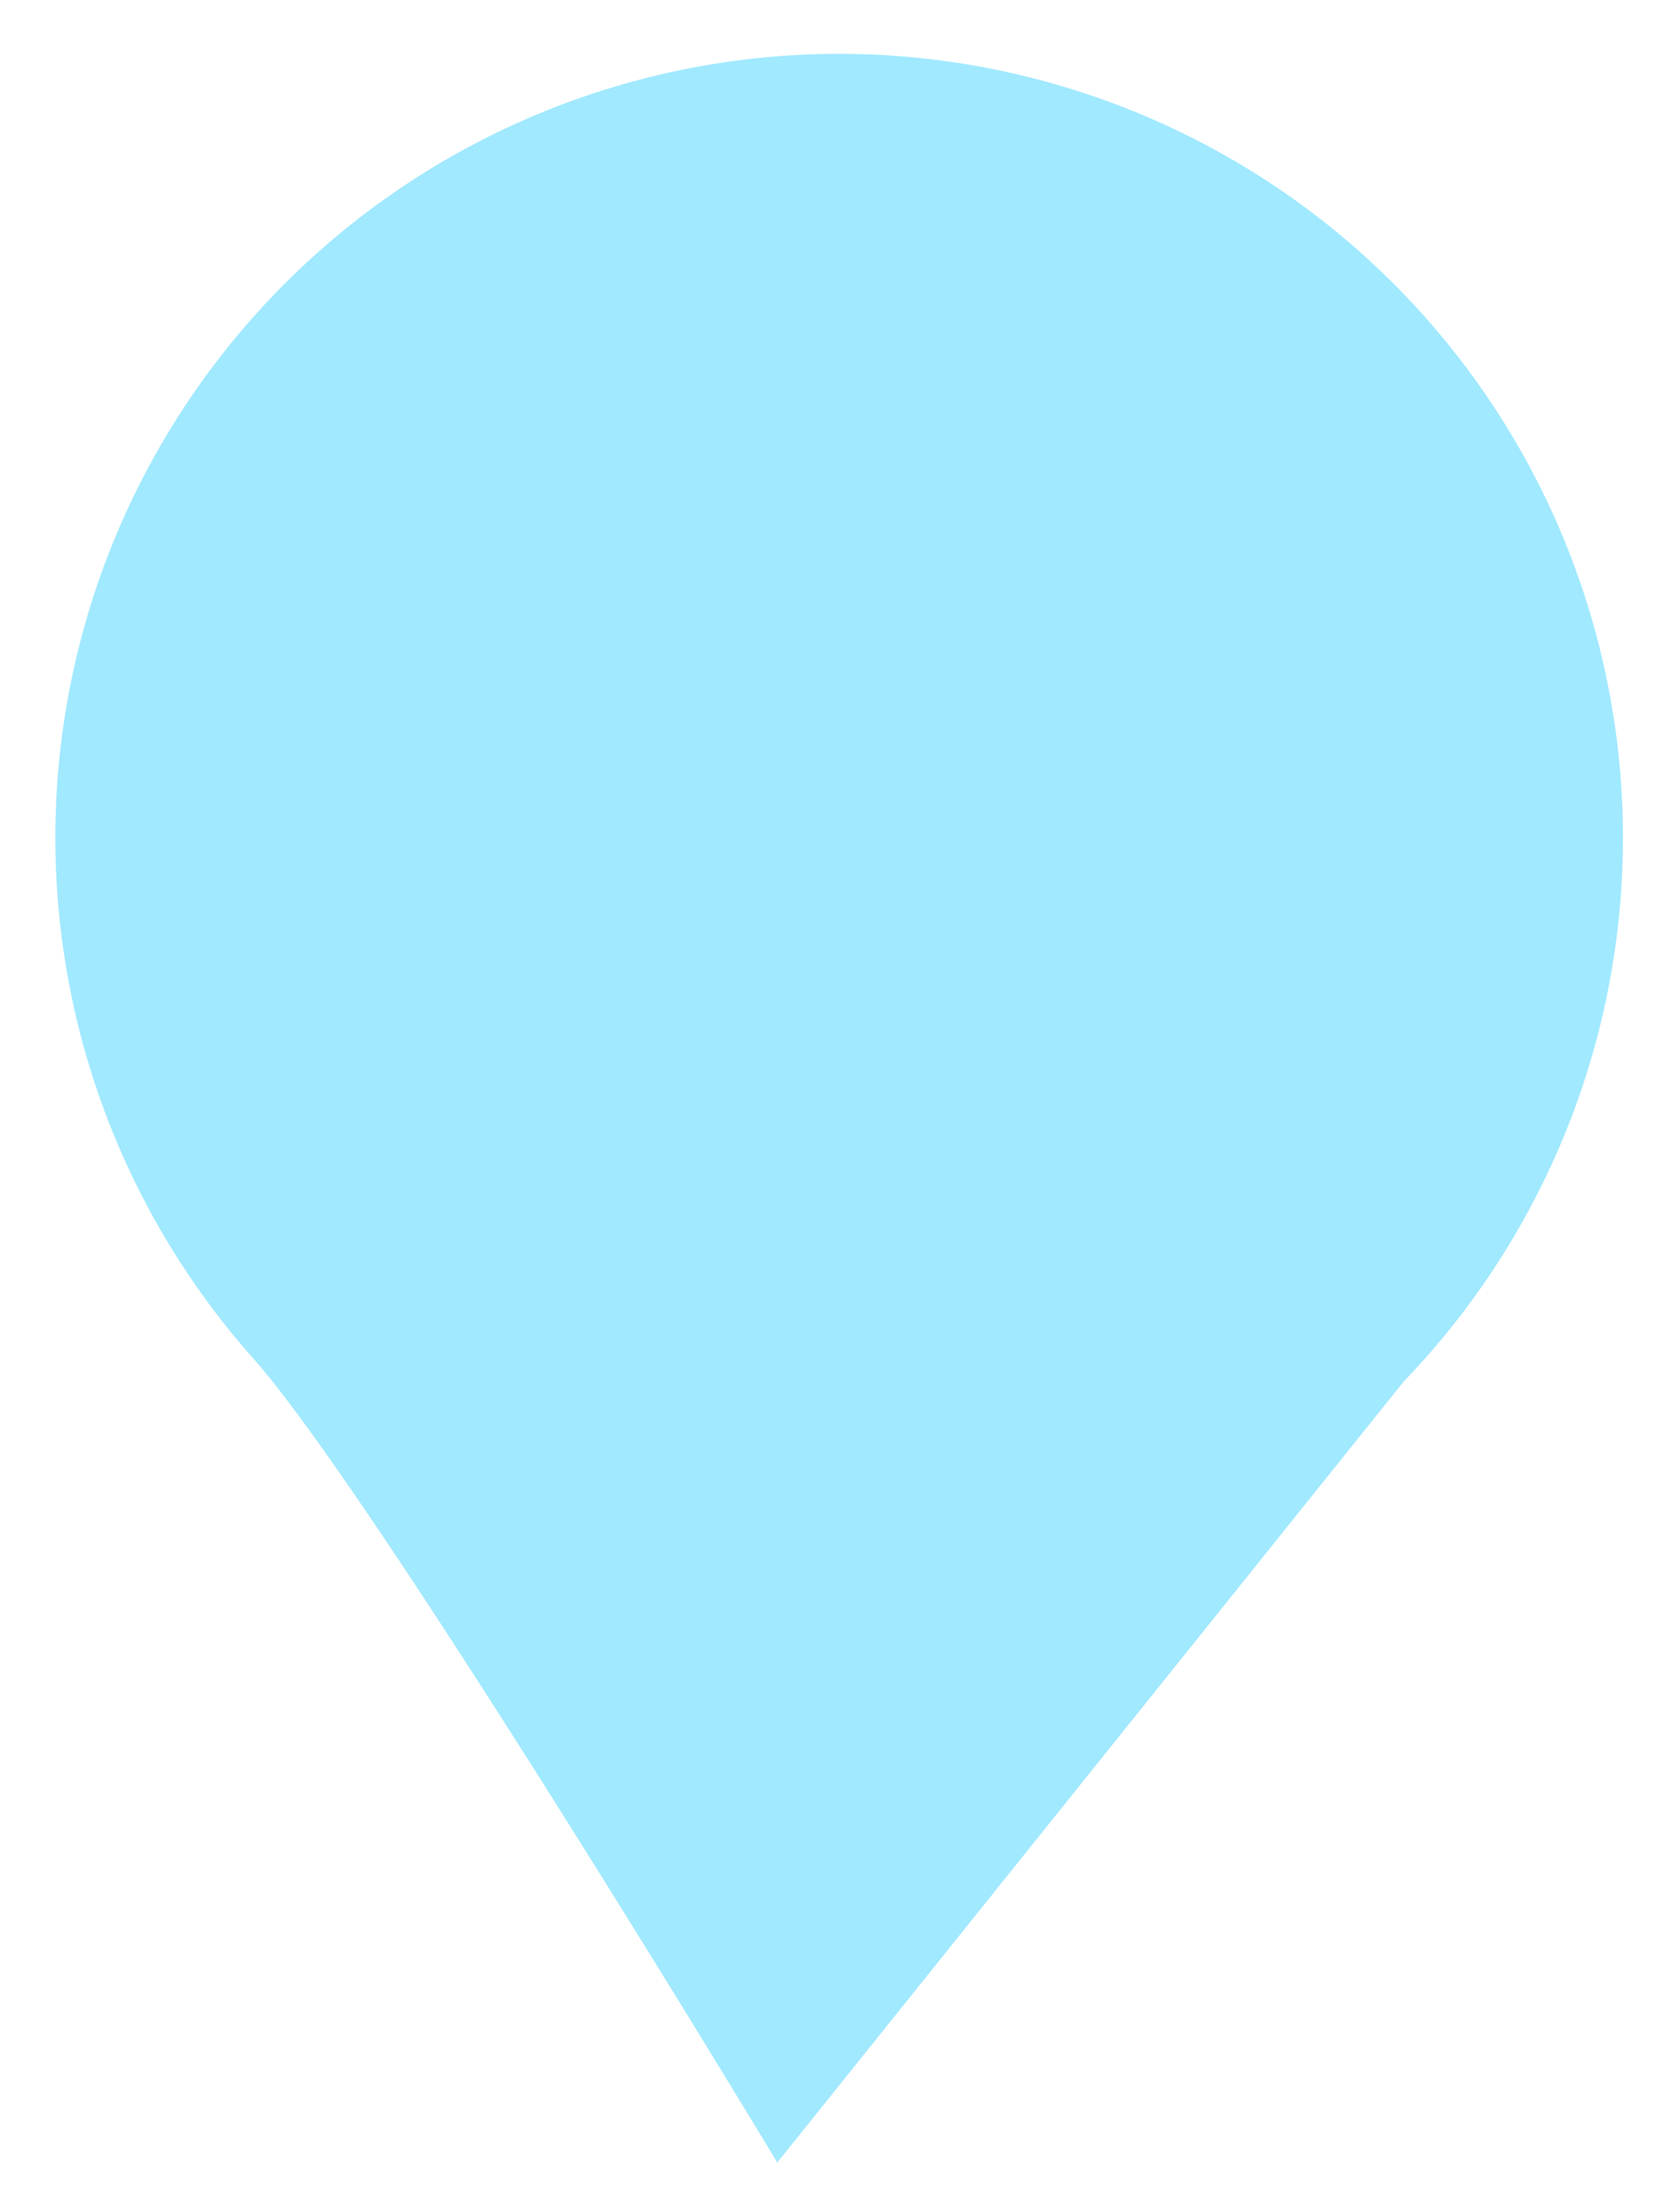 <svg xmlns="http://www.w3.org/2000/svg" width="15.201" height="19.823"><path d="M12.7 12.5a7.092 7.092 0 10-10.414-.216c1.11 1.243 4.747 7.281 4.747 7.281" fill="#a1e9ff" stroke="rgba(0,0,0,0)"/></svg>